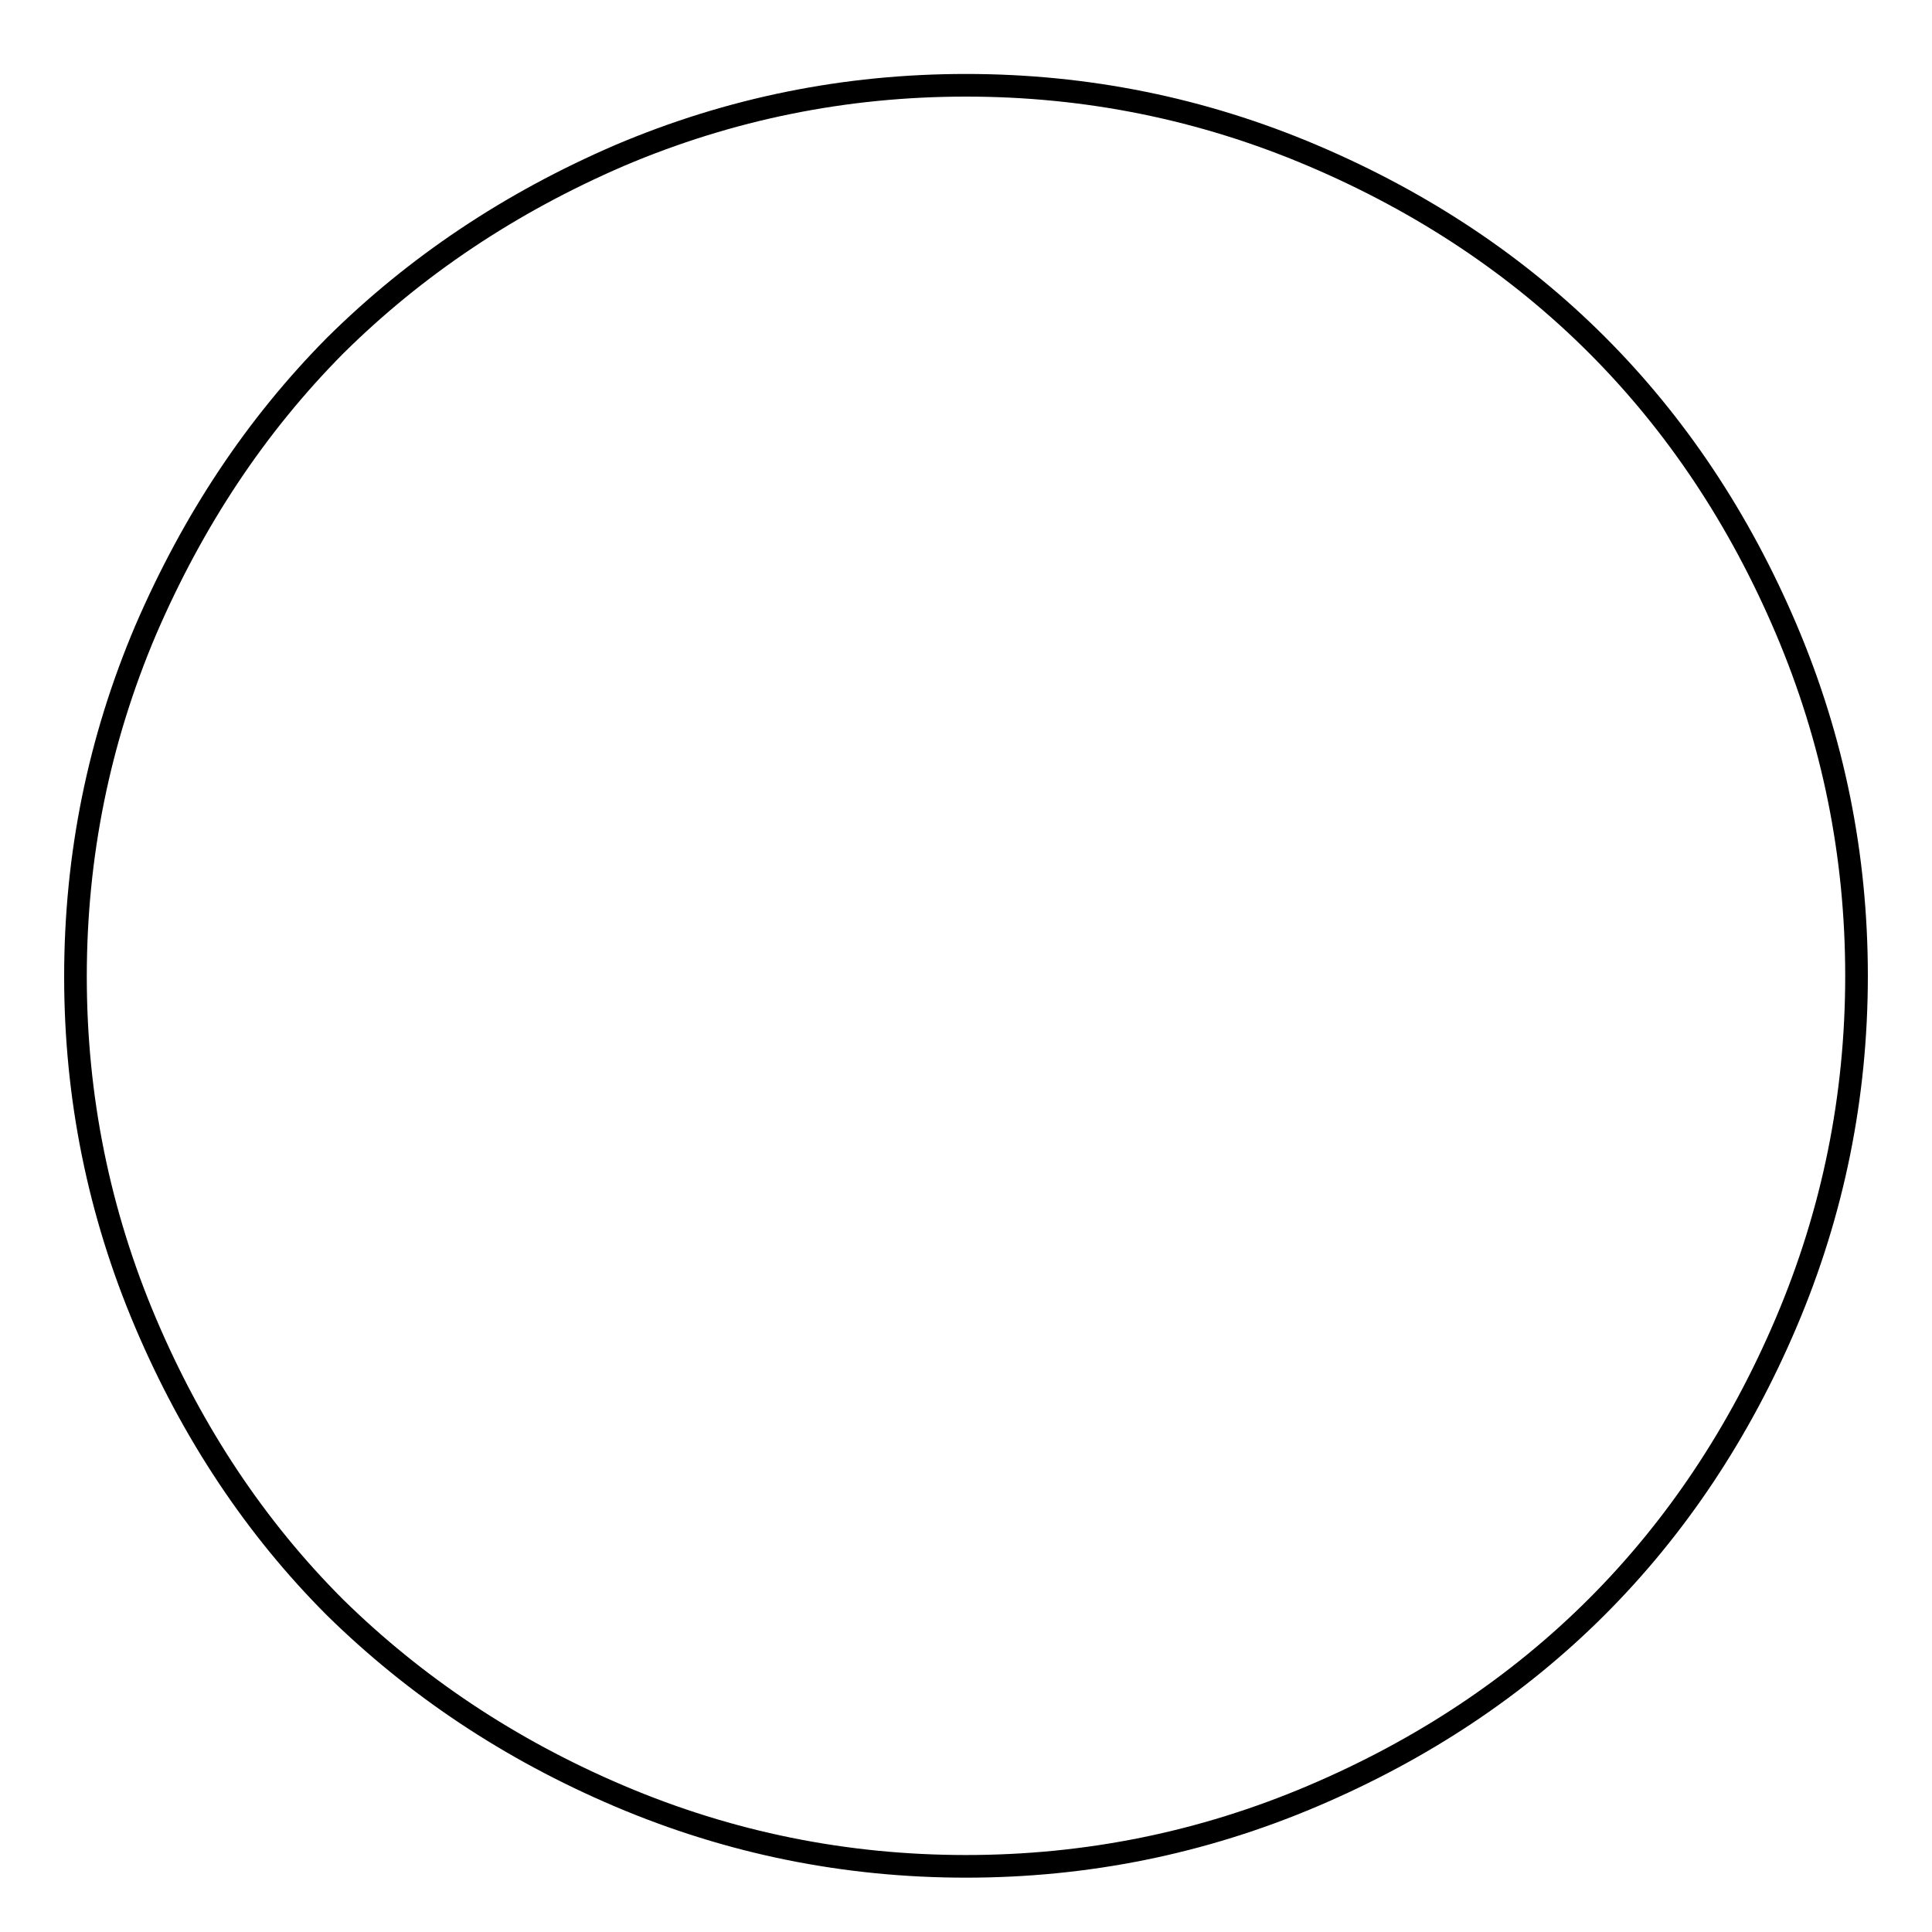 <?xml version="1.0" encoding="utf-8"?>
<!-- Svg Vector Icons : http://www.onlinewebfonts.com/icon -->
<!DOCTYPE svg PUBLIC "-//W3C//DTD SVG 1.1//EN" "http://www.w3.org/Graphics/SVG/1.1/DTD/svg11.dtd">
<svg version="1.1" xmlns="http://www.w3.org/2000/svg" xmlns:xlink="http://www.w3.org/1999/xlink" x="0px" y="0px" viewBox="0 0 256 256" enable-background="new 0 0 256 256" xml:space="preserve">
<g><g><path stroke-width="3" fill-opacity="0" stroke="#000000"  d="M10,8.6L10,8.6L10,8.6z"/><path stroke-width="3" fill-opacity="0" stroke="#000000"  d="M10,129.4c0,16,3.1,31.3,9.3,45.9c6.2,14.6,14.6,27.2,25.1,37.7C55,223.4,67.5,231.8,82.1,238c14.6,6.2,29.9,9.3,45.9,9.3c16,0,31.3-3.1,45.9-9.3c14.6-6.2,27.2-14.6,37.7-25.1c10.5-10.5,18.9-23.1,25.1-37.7c6.2-14.6,9.3-29.9,9.3-45.9c0-16-3.1-31.3-9.3-45.9c-6.2-14.6-14.6-27.2-25.1-37.7c-10.5-10.5-23.1-18.9-37.7-25.1c-14.6-6.2-29.9-9.3-45.9-9.3c-16,0-31.3,3.1-45.9,9.3C67.5,26.9,55,35.3,44.4,45.8C33.9,56.4,25.6,68.9,19.3,83.5C13.1,98.1,10,113.4,10,129.4L10,129.4z"/></g></g>
</svg>